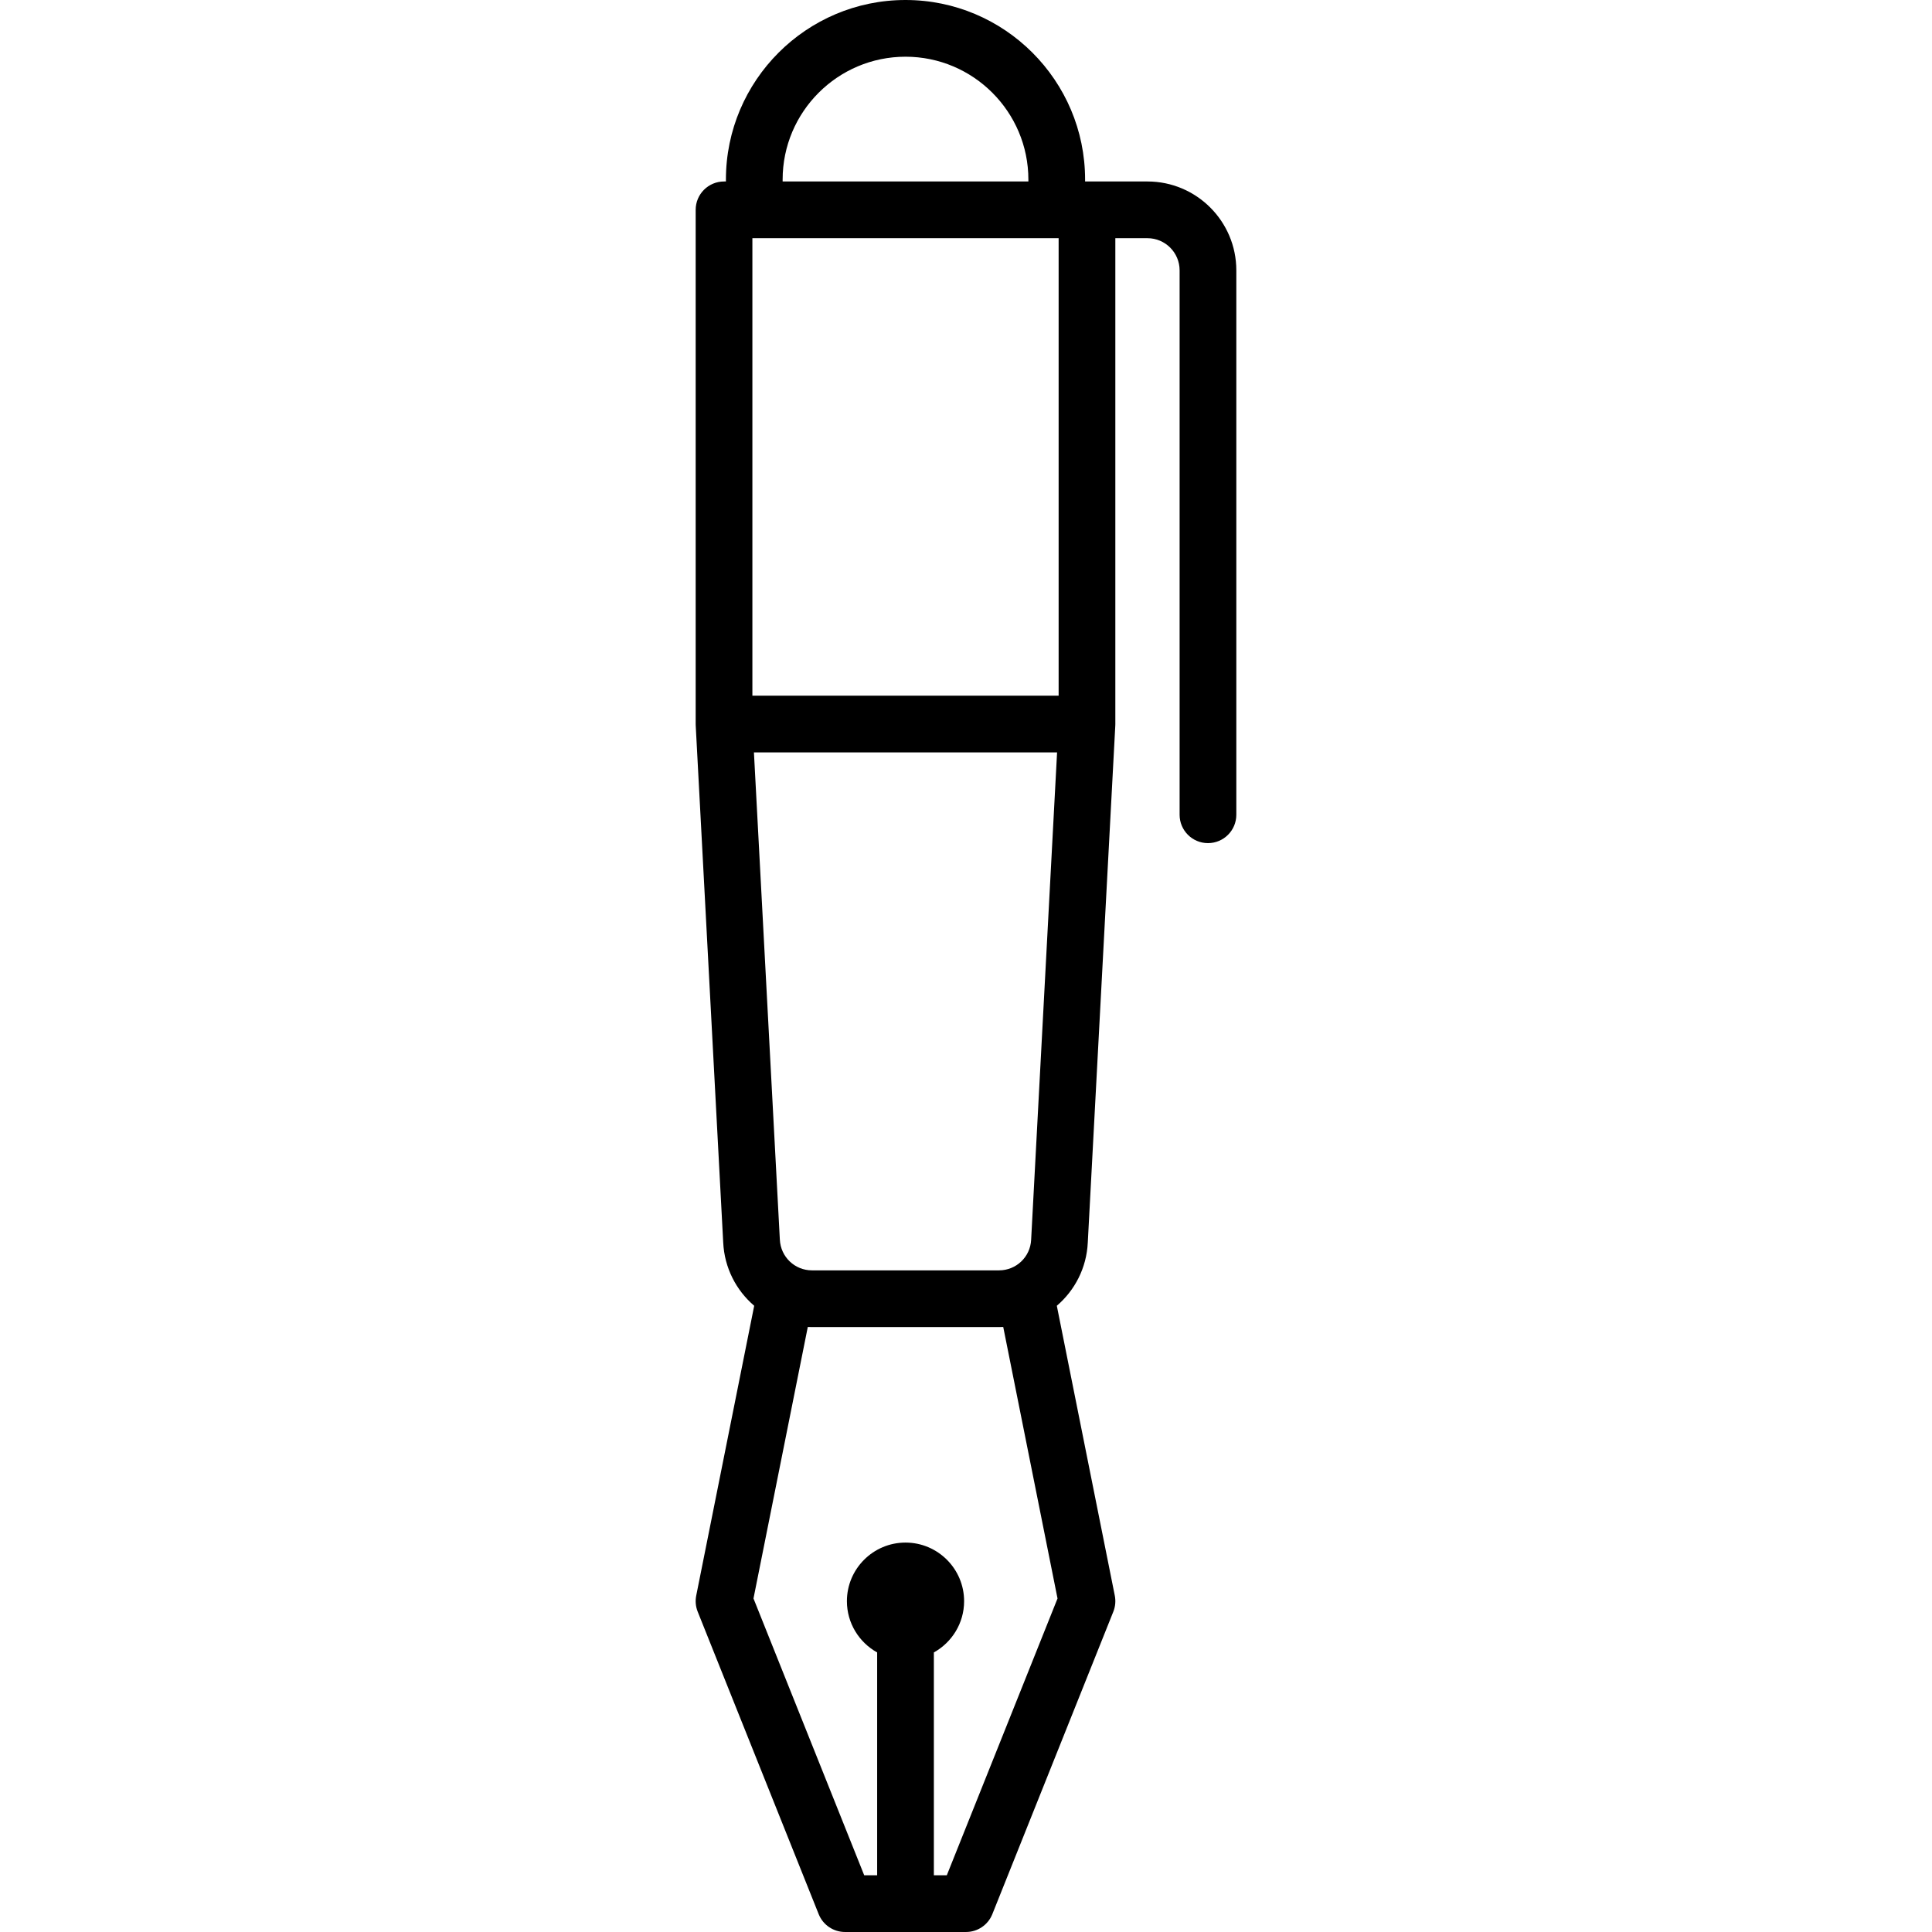 <?xml version="1.0" encoding="iso-8859-1"?>
<!-- Uploaded to: SVG Repo, www.svgrepo.com, Generator: SVG Repo Mixer Tools -->
<svg fill="#000000" height="800px" width="800px" version="1.1" id="Capa_1" xmlns="http://www.w3.org/2000/svg" xmlns:xlink="http://www.w3.org/1999/xlink" 
	 viewBox="0 0 511 511" xml:space="preserve">
<path d="M303.5,48H287v-0.5C287,21.309,265.691,0,239.5,0S192,21.309,192,47.5V48h-0.5c-4.142,0-7.5,3.358-7.5,7.5v136
	c0,0.133,0.003,0.266,0.011,0.398l7.271,136.719c0.321,6.732,3.438,12.679,8.196,16.749l-15.333,76.663
	c-0.285,1.426-0.149,2.905,0.391,4.256l32,80c1.139,2.847,3.896,4.714,6.963,4.714h16h16c3.067,0,5.825-1.867,6.963-4.714l32-80
	c0.541-1.351,0.676-2.83,0.391-4.256l-15.333-76.663c4.756-4.065,7.87-10,8.189-16.707l7.278-136.761
	c0.007-0.133,0.011-0.266,0.011-0.398V63h8.5c4.687,0,8.5,3.813,8.5,8.5v144c0,4.142,3.358,7.5,7.5,7.5s7.5-3.358,7.5-7.5v-144
	C327,58.542,316.458,48,303.5,48z M207,47.5c0-17.92,14.58-32.5,32.5-32.5S272,29.58,272,47.5V48h-65V47.5z M272.73,327.904
	c-0.216,4.54-3.945,8.096-8.49,8.096h-49.485c-4.545,0-8.274-3.556-8.493-8.138L199.409,199h80.181L272.73,327.904z
	 M279.708,422.785L250.422,496H247v-58.945c4.765-2.647,8-7.728,8-13.555c0-8.547-6.953-15.5-15.5-15.5s-15.5,6.953-15.5,15.5
	c0,5.827,3.235,10.908,8,13.555V496h-3.422l-29.286-73.215l14.363-71.812c0.365,0.017,0.732,0.027,1.101,0.027h49.485
	c0.371,0,0.739-0.01,1.106-0.027L279.708,422.785z M280,184h-81V63h81V184z"/>
</svg>
